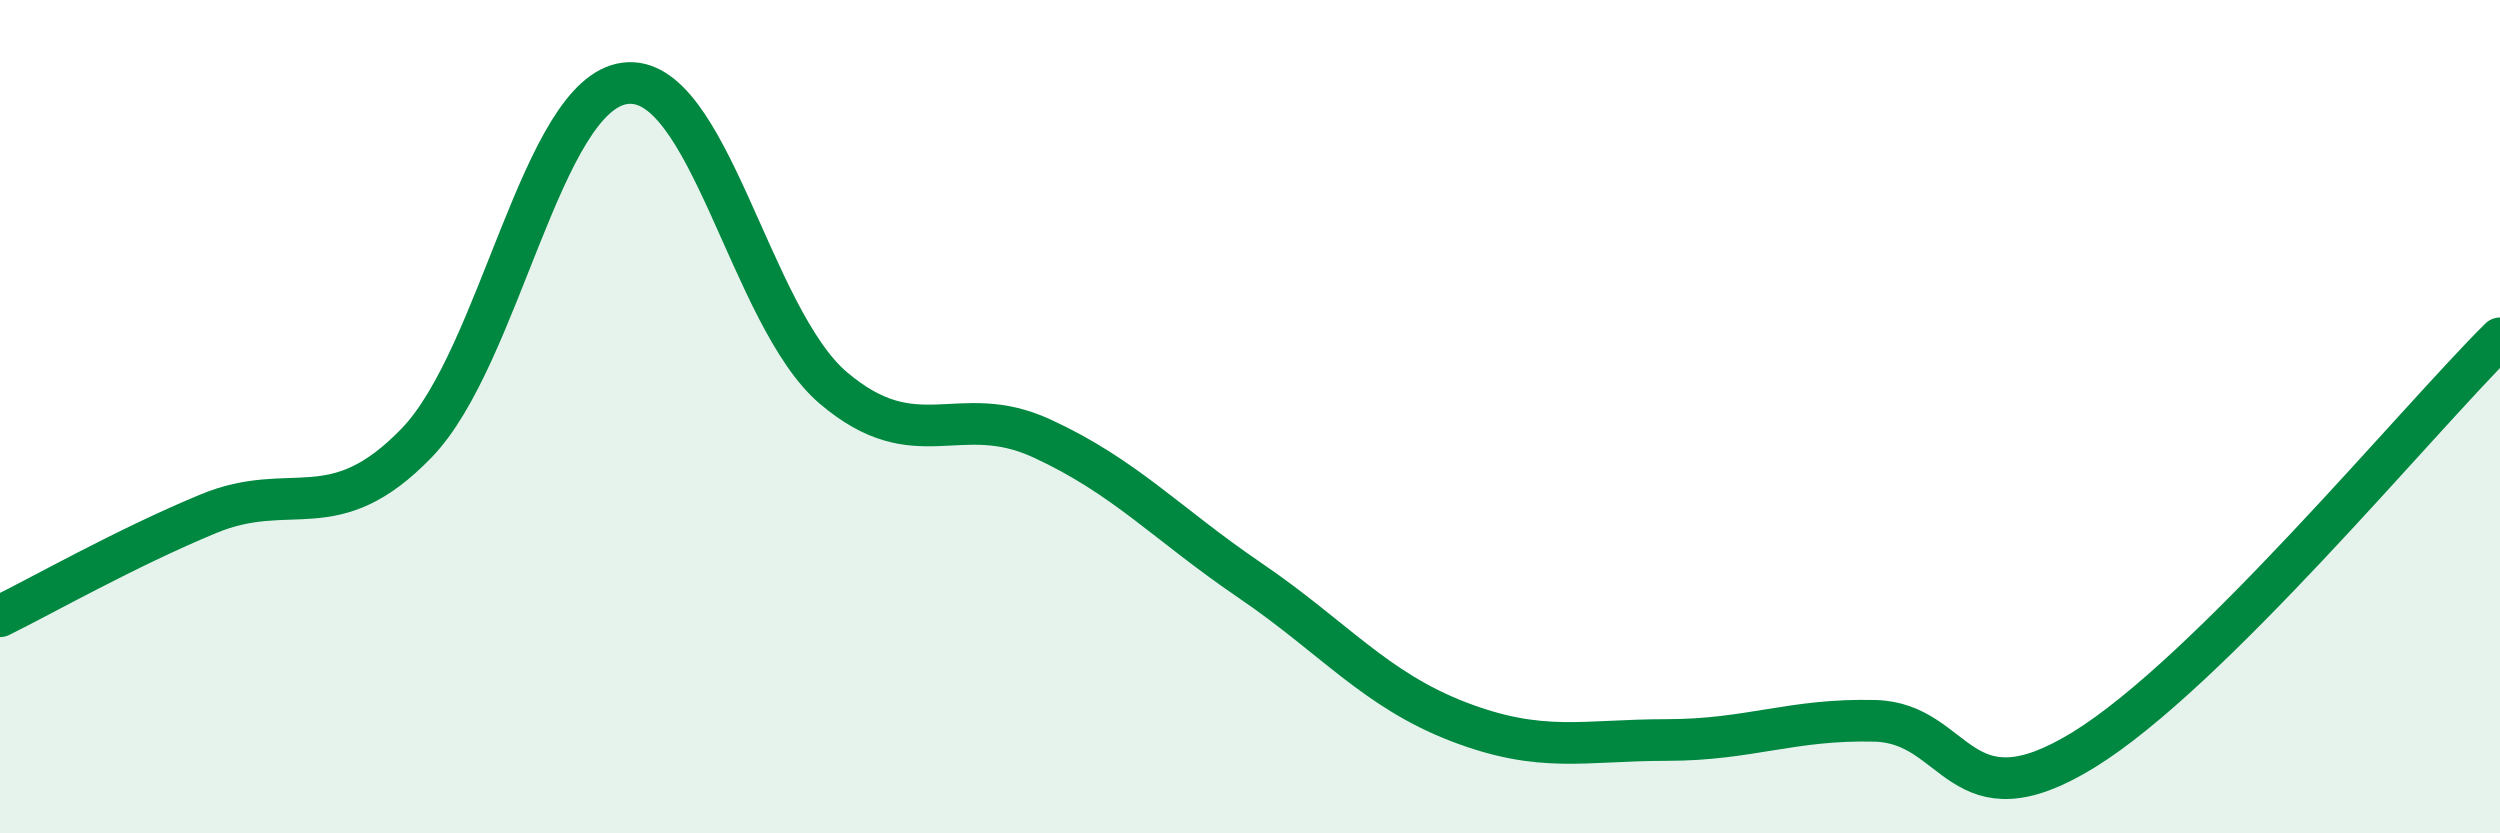 
    <svg width="60" height="20" viewBox="0 0 60 20" xmlns="http://www.w3.org/2000/svg">
      <path
        d="M 0,14.79 C 1,14.3 3,13.16 5,12.33 C 7,11.5 8,12.7 10,10.63 C 12,8.56 13,2.26 15,2 C 17,1.74 18,7.61 20,9.31 C 22,11.01 23,9.6 25,10.52 C 27,11.44 28,12.57 30,13.93 C 32,15.29 33,16.55 35,17.32 C 37,18.09 38,17.76 40,17.76 C 42,17.76 43,17.25 45,17.3 C 47,17.35 47,19.84 50,18 C 53,16.16 58,10.1 60,8.12L60 20L0 20Z"
        fill="#008740"
        opacity="0.1"
        stroke-linecap="round"
        stroke-linejoin="round"
      />
      <path
        d="M 0,14.79 C 1,14.3 3,13.16 5,12.33 C 7,11.5 8,12.7 10,10.63 C 12,8.56 13,2.26 15,2 C 17,1.74 18,7.61 20,9.31 C 22,11.01 23,9.6 25,10.52 C 27,11.44 28,12.57 30,13.93 C 32,15.29 33,16.55 35,17.32 C 37,18.09 38,17.76 40,17.76 C 42,17.76 43,17.25 45,17.3 C 47,17.35 47,19.84 50,18 C 53,16.16 58,10.1 60,8.12"
        stroke="#008740"
        stroke-width="1"
        fill="none"
        stroke-linecap="round"
        stroke-linejoin="round"
      />
    </svg>
  